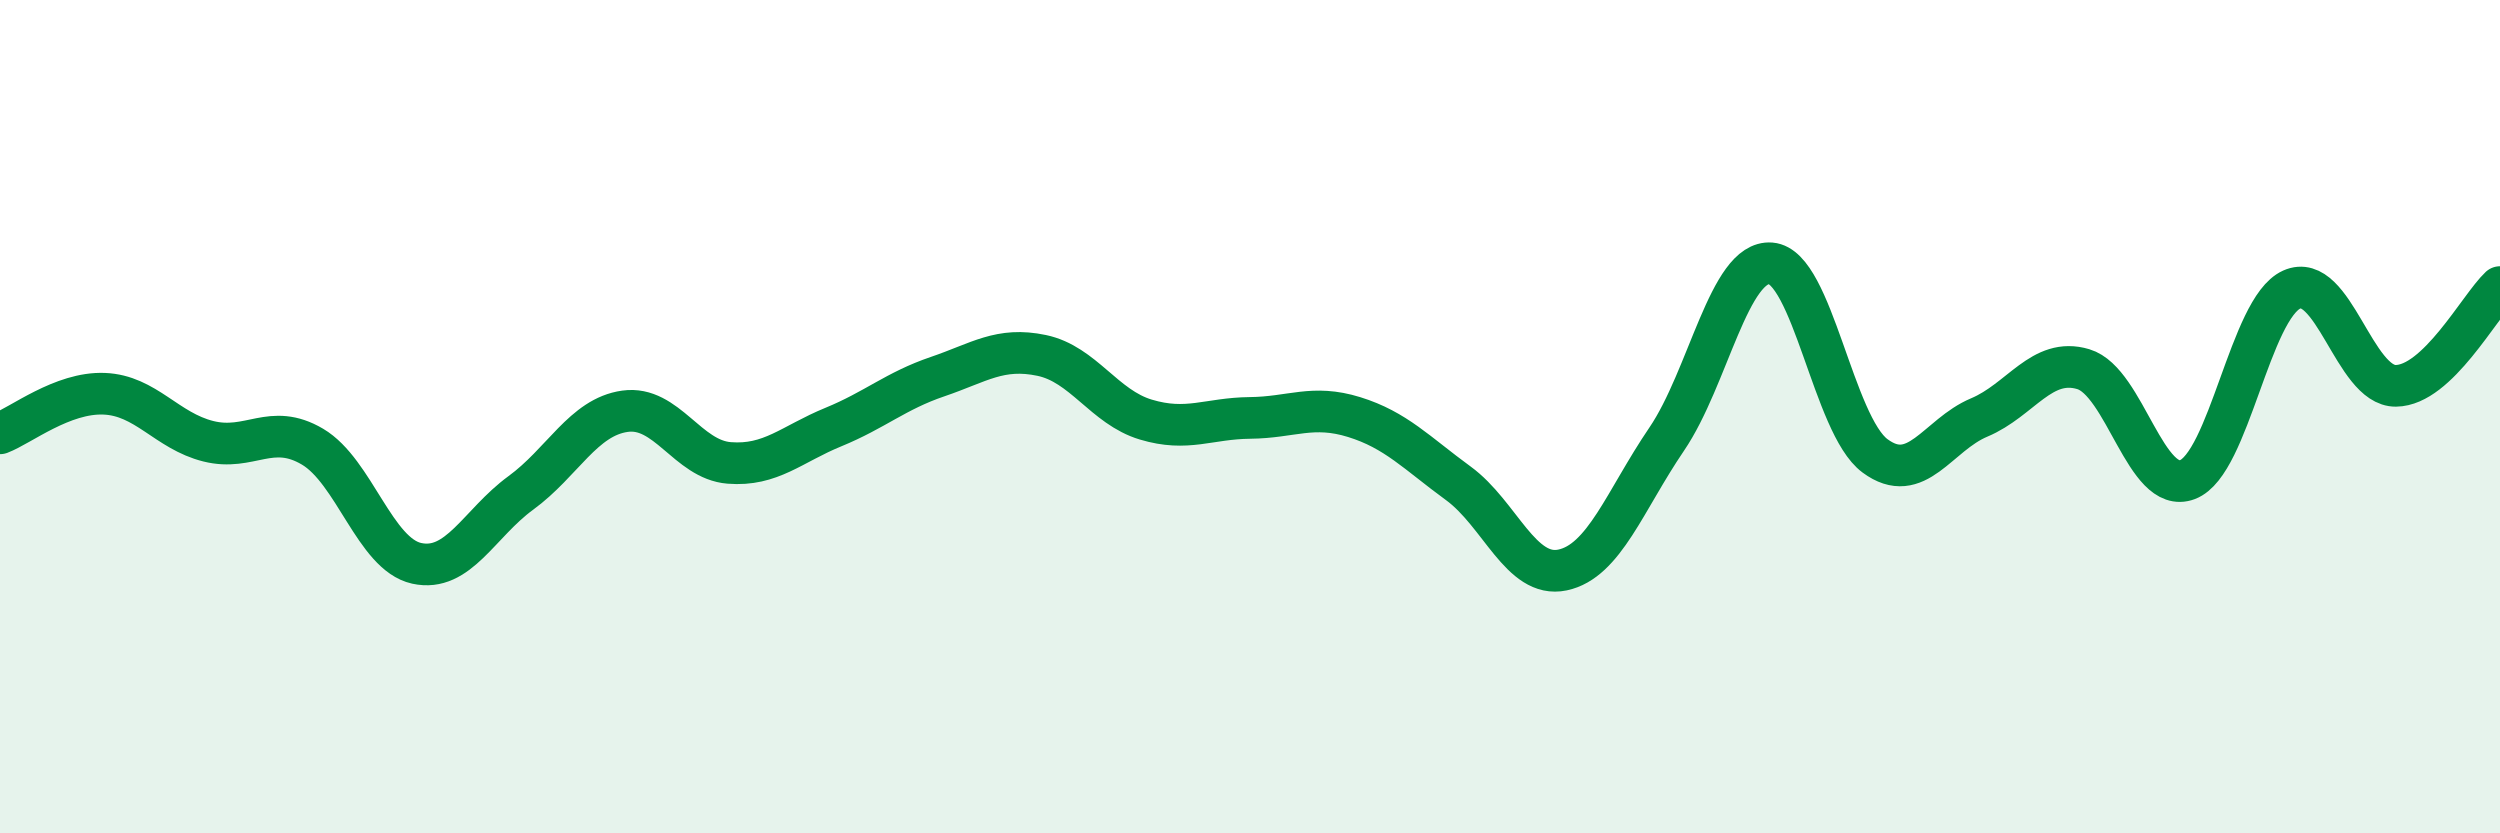 
    <svg width="60" height="20" viewBox="0 0 60 20" xmlns="http://www.w3.org/2000/svg">
      <path
        d="M 0,10.4 C 0.5,10.21 1.5,9.41 2.5,9.45 C 3.5,9.49 4,10.34 5,10.59 C 6,10.84 6.5,10.13 7.5,10.72 C 8.5,11.31 9,13.3 10,13.52 C 11,13.74 11.5,12.56 12.5,11.83 C 13.5,11.1 14,10.01 15,9.87 C 16,9.73 16.5,11.03 17.5,11.11 C 18.5,11.19 19,10.66 20,10.25 C 21,9.84 21.5,9.38 22.5,9.04 C 23.5,8.7 24,8.32 25,8.53 C 26,8.74 26.5,9.77 27.5,10.07 C 28.5,10.37 29,10.04 30,10.03 C 31,10.02 31.5,9.7 32.5,10.01 C 33.5,10.32 34,10.87 35,11.6 C 36,12.33 36.5,13.89 37.5,13.68 C 38.5,13.47 39,12.01 40,10.54 C 41,9.07 41.5,6.24 42.5,6.32 C 43.5,6.4 44,10.2 45,10.94 C 46,11.68 46.5,10.44 47.5,10.02 C 48.5,9.6 49,8.56 50,8.86 C 51,9.16 51.5,11.89 52.5,11.51 C 53.5,11.13 54,7.4 55,6.95 C 56,6.5 56.5,9.27 57.5,9.26 C 58.5,9.25 59.5,7.36 60,6.89L60 20L0 20Z"
        fill="#008740"
        opacity="0.1"
        stroke-linecap="round"
        stroke-linejoin="round"
      />
      <path
        d="M 0,10.4 C 0.5,10.21 1.5,9.41 2.5,9.45 C 3.5,9.49 4,10.34 5,10.59 C 6,10.84 6.5,10.13 7.5,10.72 C 8.5,11.31 9,13.3 10,13.52 C 11,13.74 11.5,12.56 12.5,11.83 C 13.5,11.1 14,10.01 15,9.87 C 16,9.73 16.5,11.03 17.5,11.11 C 18.5,11.19 19,10.66 20,10.25 C 21,9.84 21.5,9.38 22.5,9.04 C 23.5,8.7 24,8.32 25,8.53 C 26,8.74 26.5,9.77 27.5,10.07 C 28.5,10.37 29,10.04 30,10.03 C 31,10.02 31.5,9.7 32.5,10.01 C 33.5,10.32 34,10.87 35,11.6 C 36,12.33 36.5,13.89 37.5,13.68 C 38.5,13.47 39,12.01 40,10.54 C 41,9.07 41.5,6.24 42.5,6.32 C 43.5,6.4 44,10.2 45,10.94 C 46,11.68 46.5,10.44 47.5,10.02 C 48.5,9.6 49,8.56 50,8.86 C 51,9.16 51.5,11.89 52.5,11.51 C 53.5,11.13 54,7.4 55,6.95 C 56,6.5 56.5,9.27 57.5,9.26 C 58.5,9.25 59.5,7.36 60,6.89"
        stroke="#008740"
        stroke-width="1"
        fill="none"
        stroke-linecap="round"
        stroke-linejoin="round"
      />
    </svg>
  